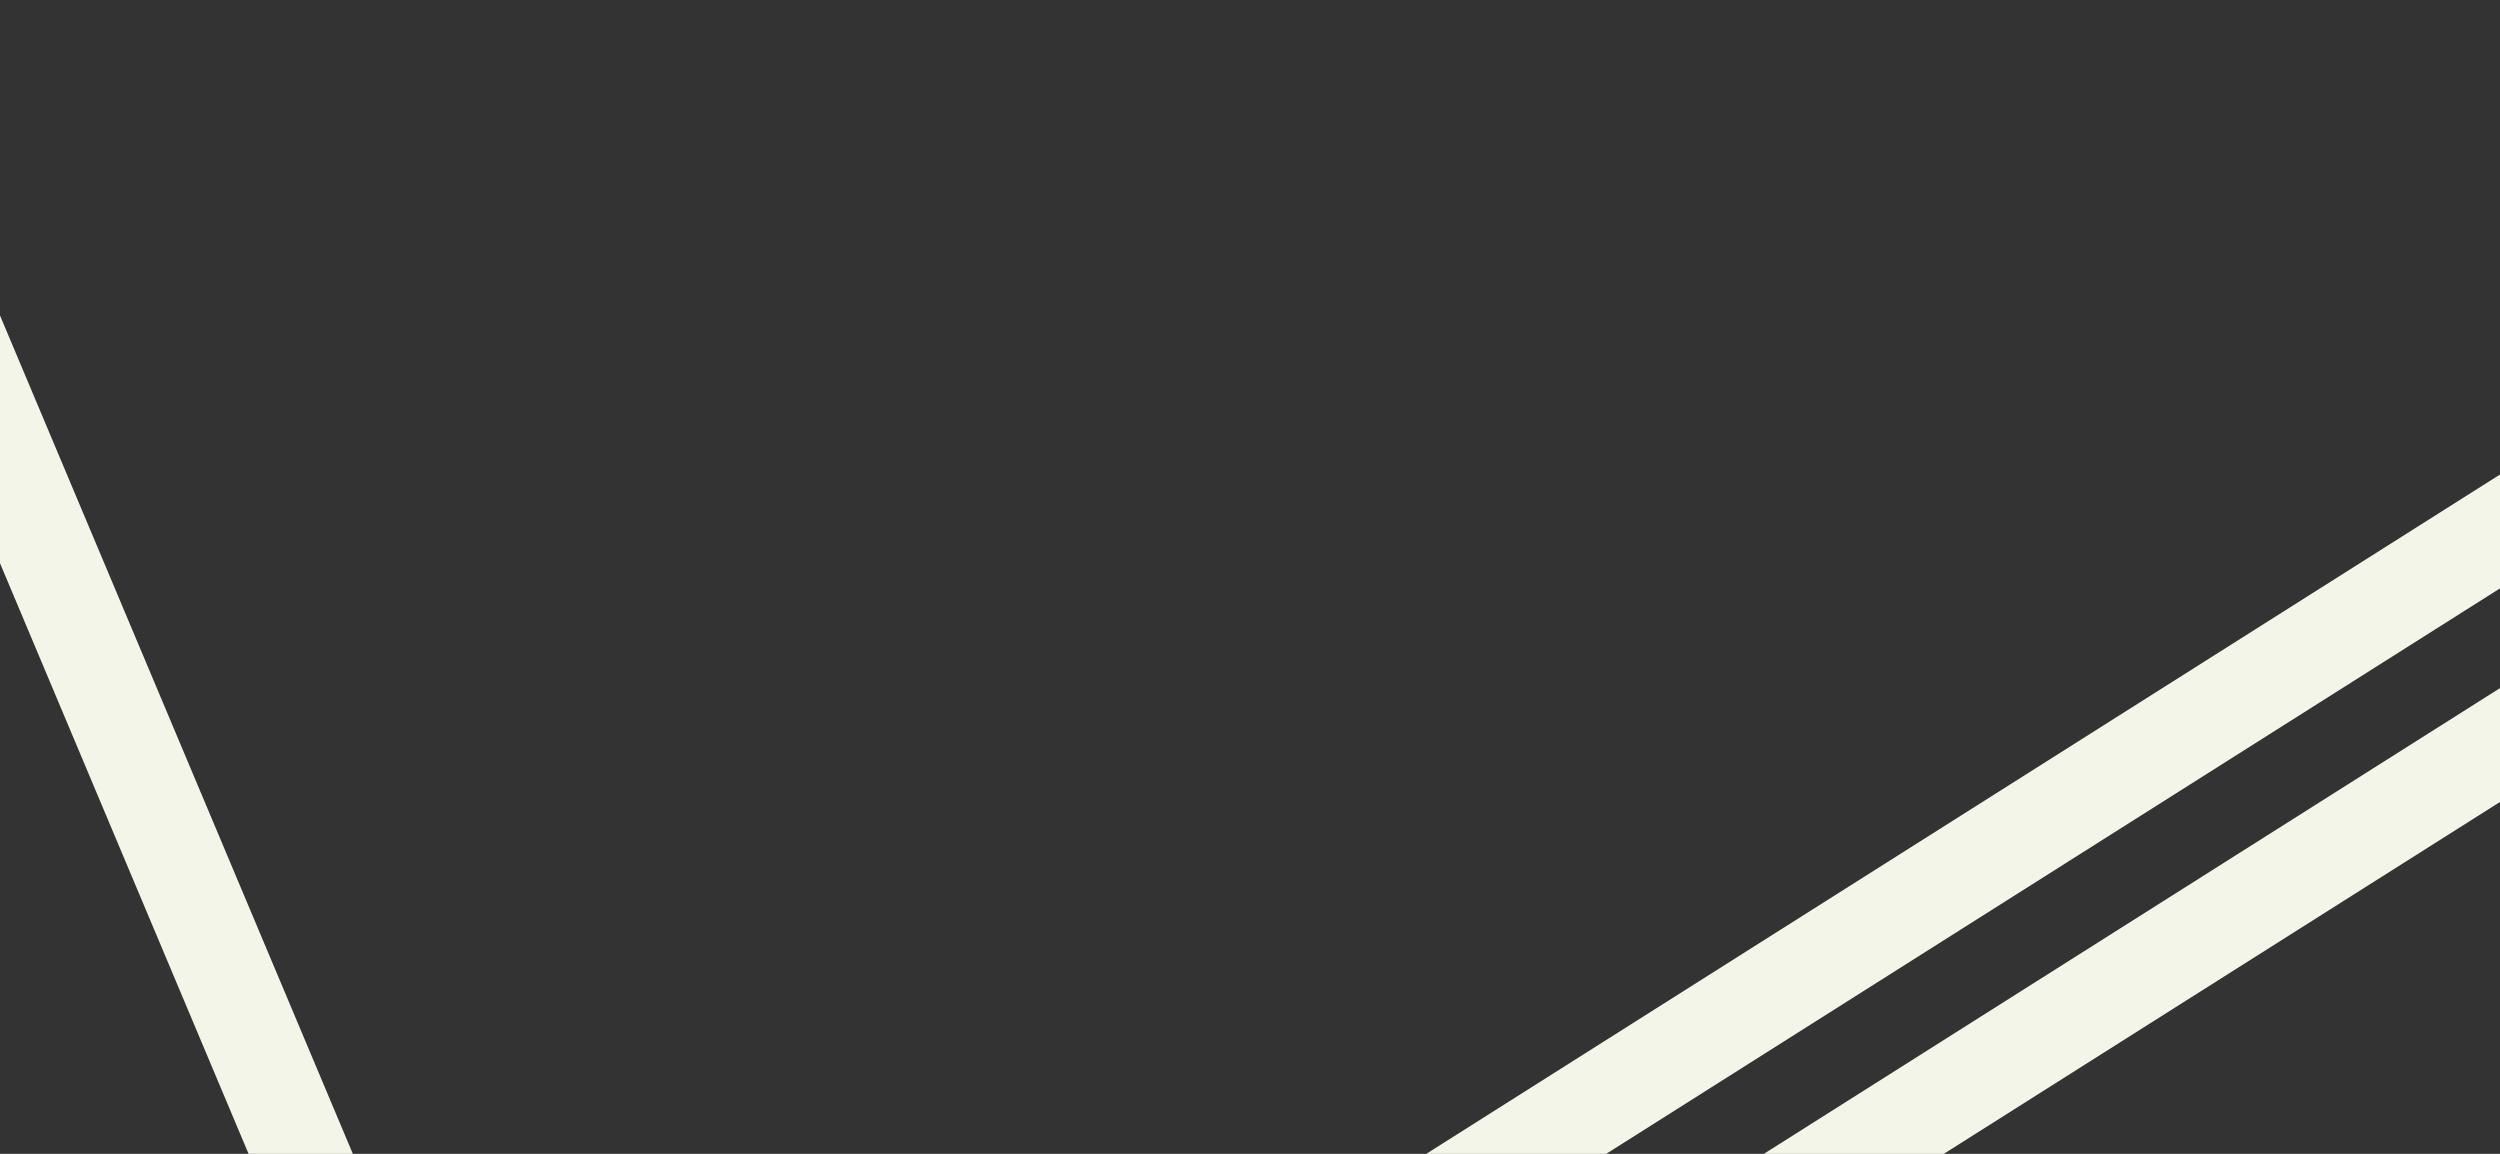 <svg id="e7ORuGvKNoH1" xmlns="http://www.w3.org/2000/svg" xmlns:xlink="http://www.w3.org/1999/xlink" viewBox="0 0 650 300" shape-rendering="geometricPrecision" text-rendering="geometricPrecision" project-id="31b8b9e1a98349b0b150ed9303259f45" export-id="d930813970f544c7be916279f8fcc2a0" cached="false"><rect x="0" y="0" width="650" height="300" fill="#333333" stroke="none"/><rect width="66.646" height="39.538" rx="0" ry="0" transform="matrix(.201 0.317-11.641 7.365 699.084 92.32)" fill="#f3f5e9" stroke-width="0"/><rect width="66.646" height="39.538" rx="0" ry="0" transform="matrix(.201 0.317-11.641 7.365 735.917 124.55)" fill="#f3f5e9" stroke-width="0"/><rect width="33.913" height="39.538" rx="0" ry="0" transform="matrix(.679-.286-2.454-5.831 73.146 320.24)" fill="#f3f5e9" stroke-width="0"/></svg>
